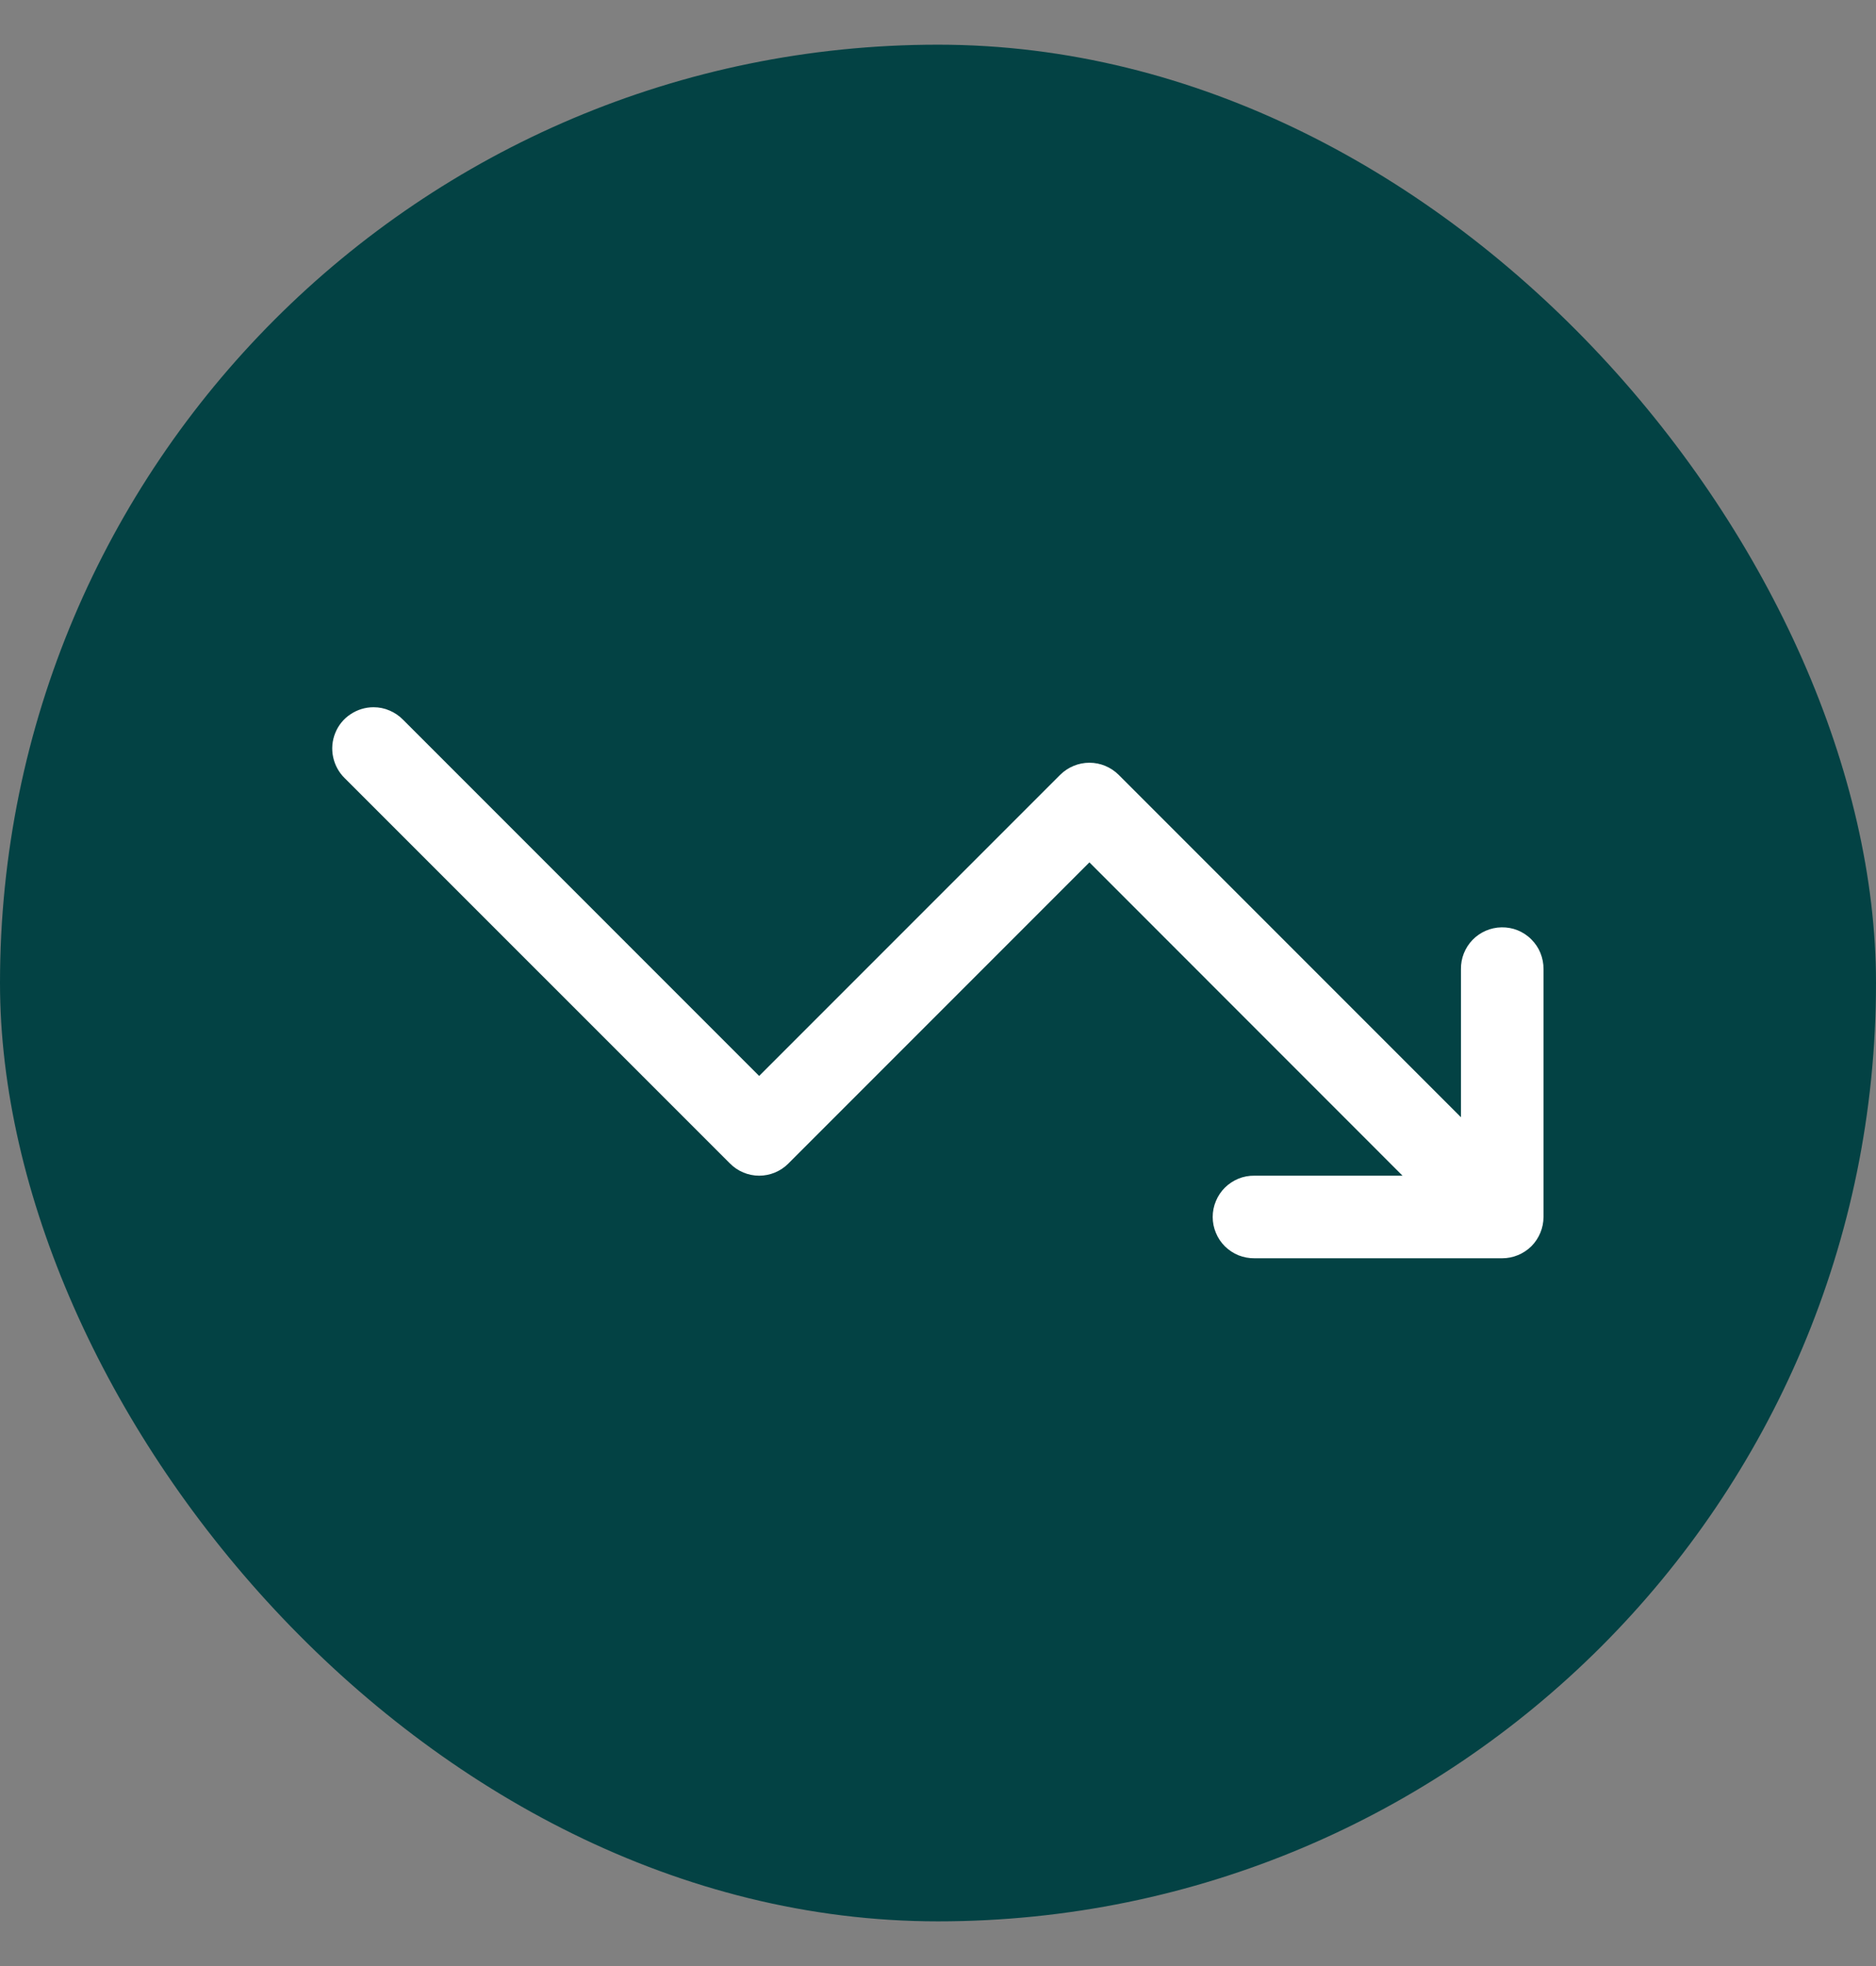 <svg width="21" height="22" viewBox="0 0 21 22" fill="none" xmlns="http://www.w3.org/2000/svg">
<rect x="0" y="0" width="21" height="22" fill="#808080" stroke="none"/>
<rect y="0.5" width="21" height="21" rx="10.5" fill="#034244"/>
<g clip-path="url(#clip0_990_6981)">
<path d="M4.181 7.914C4.089 7.914 3.999 7.942 3.923 7.993C3.846 8.044 3.787 8.117 3.753 8.202C3.718 8.288 3.71 8.381 3.729 8.471C3.748 8.561 3.793 8.644 3.859 8.708L8.172 13.02C8.258 13.107 8.376 13.156 8.498 13.156C8.621 13.156 8.738 13.107 8.825 13.02L12.195 9.65L15.7 13.156H14.043C13.982 13.155 13.921 13.166 13.864 13.189C13.808 13.212 13.756 13.246 13.712 13.289C13.669 13.332 13.634 13.383 13.611 13.44C13.587 13.496 13.575 13.557 13.575 13.618C13.575 13.679 13.587 13.74 13.611 13.796C13.634 13.853 13.669 13.904 13.712 13.947C13.756 13.99 13.808 14.024 13.864 14.047C13.921 14.069 13.982 14.081 14.043 14.08H16.816C16.938 14.08 17.056 14.031 17.143 13.945C17.229 13.858 17.278 13.74 17.278 13.618V10.845C17.279 10.784 17.267 10.722 17.244 10.665C17.221 10.607 17.186 10.556 17.142 10.512C17.099 10.468 17.047 10.434 16.989 10.41C16.932 10.387 16.87 10.376 16.809 10.377C16.686 10.379 16.57 10.429 16.484 10.517C16.399 10.605 16.352 10.723 16.354 10.845V12.502L12.522 8.67C12.435 8.584 12.318 8.535 12.195 8.535C12.072 8.535 11.955 8.584 11.868 8.67L8.498 12.04L4.512 8.054C4.469 8.01 4.418 7.975 4.361 7.951C4.304 7.926 4.243 7.914 4.181 7.914Z" fill="white"/>
</g>
<defs>
<clipPath id="clip0_990_6981">
<rect width="14.787" height="14.787" fill="white" transform="translate(3.105 3.606)"/>
</clipPath>
</defs>
</svg>
